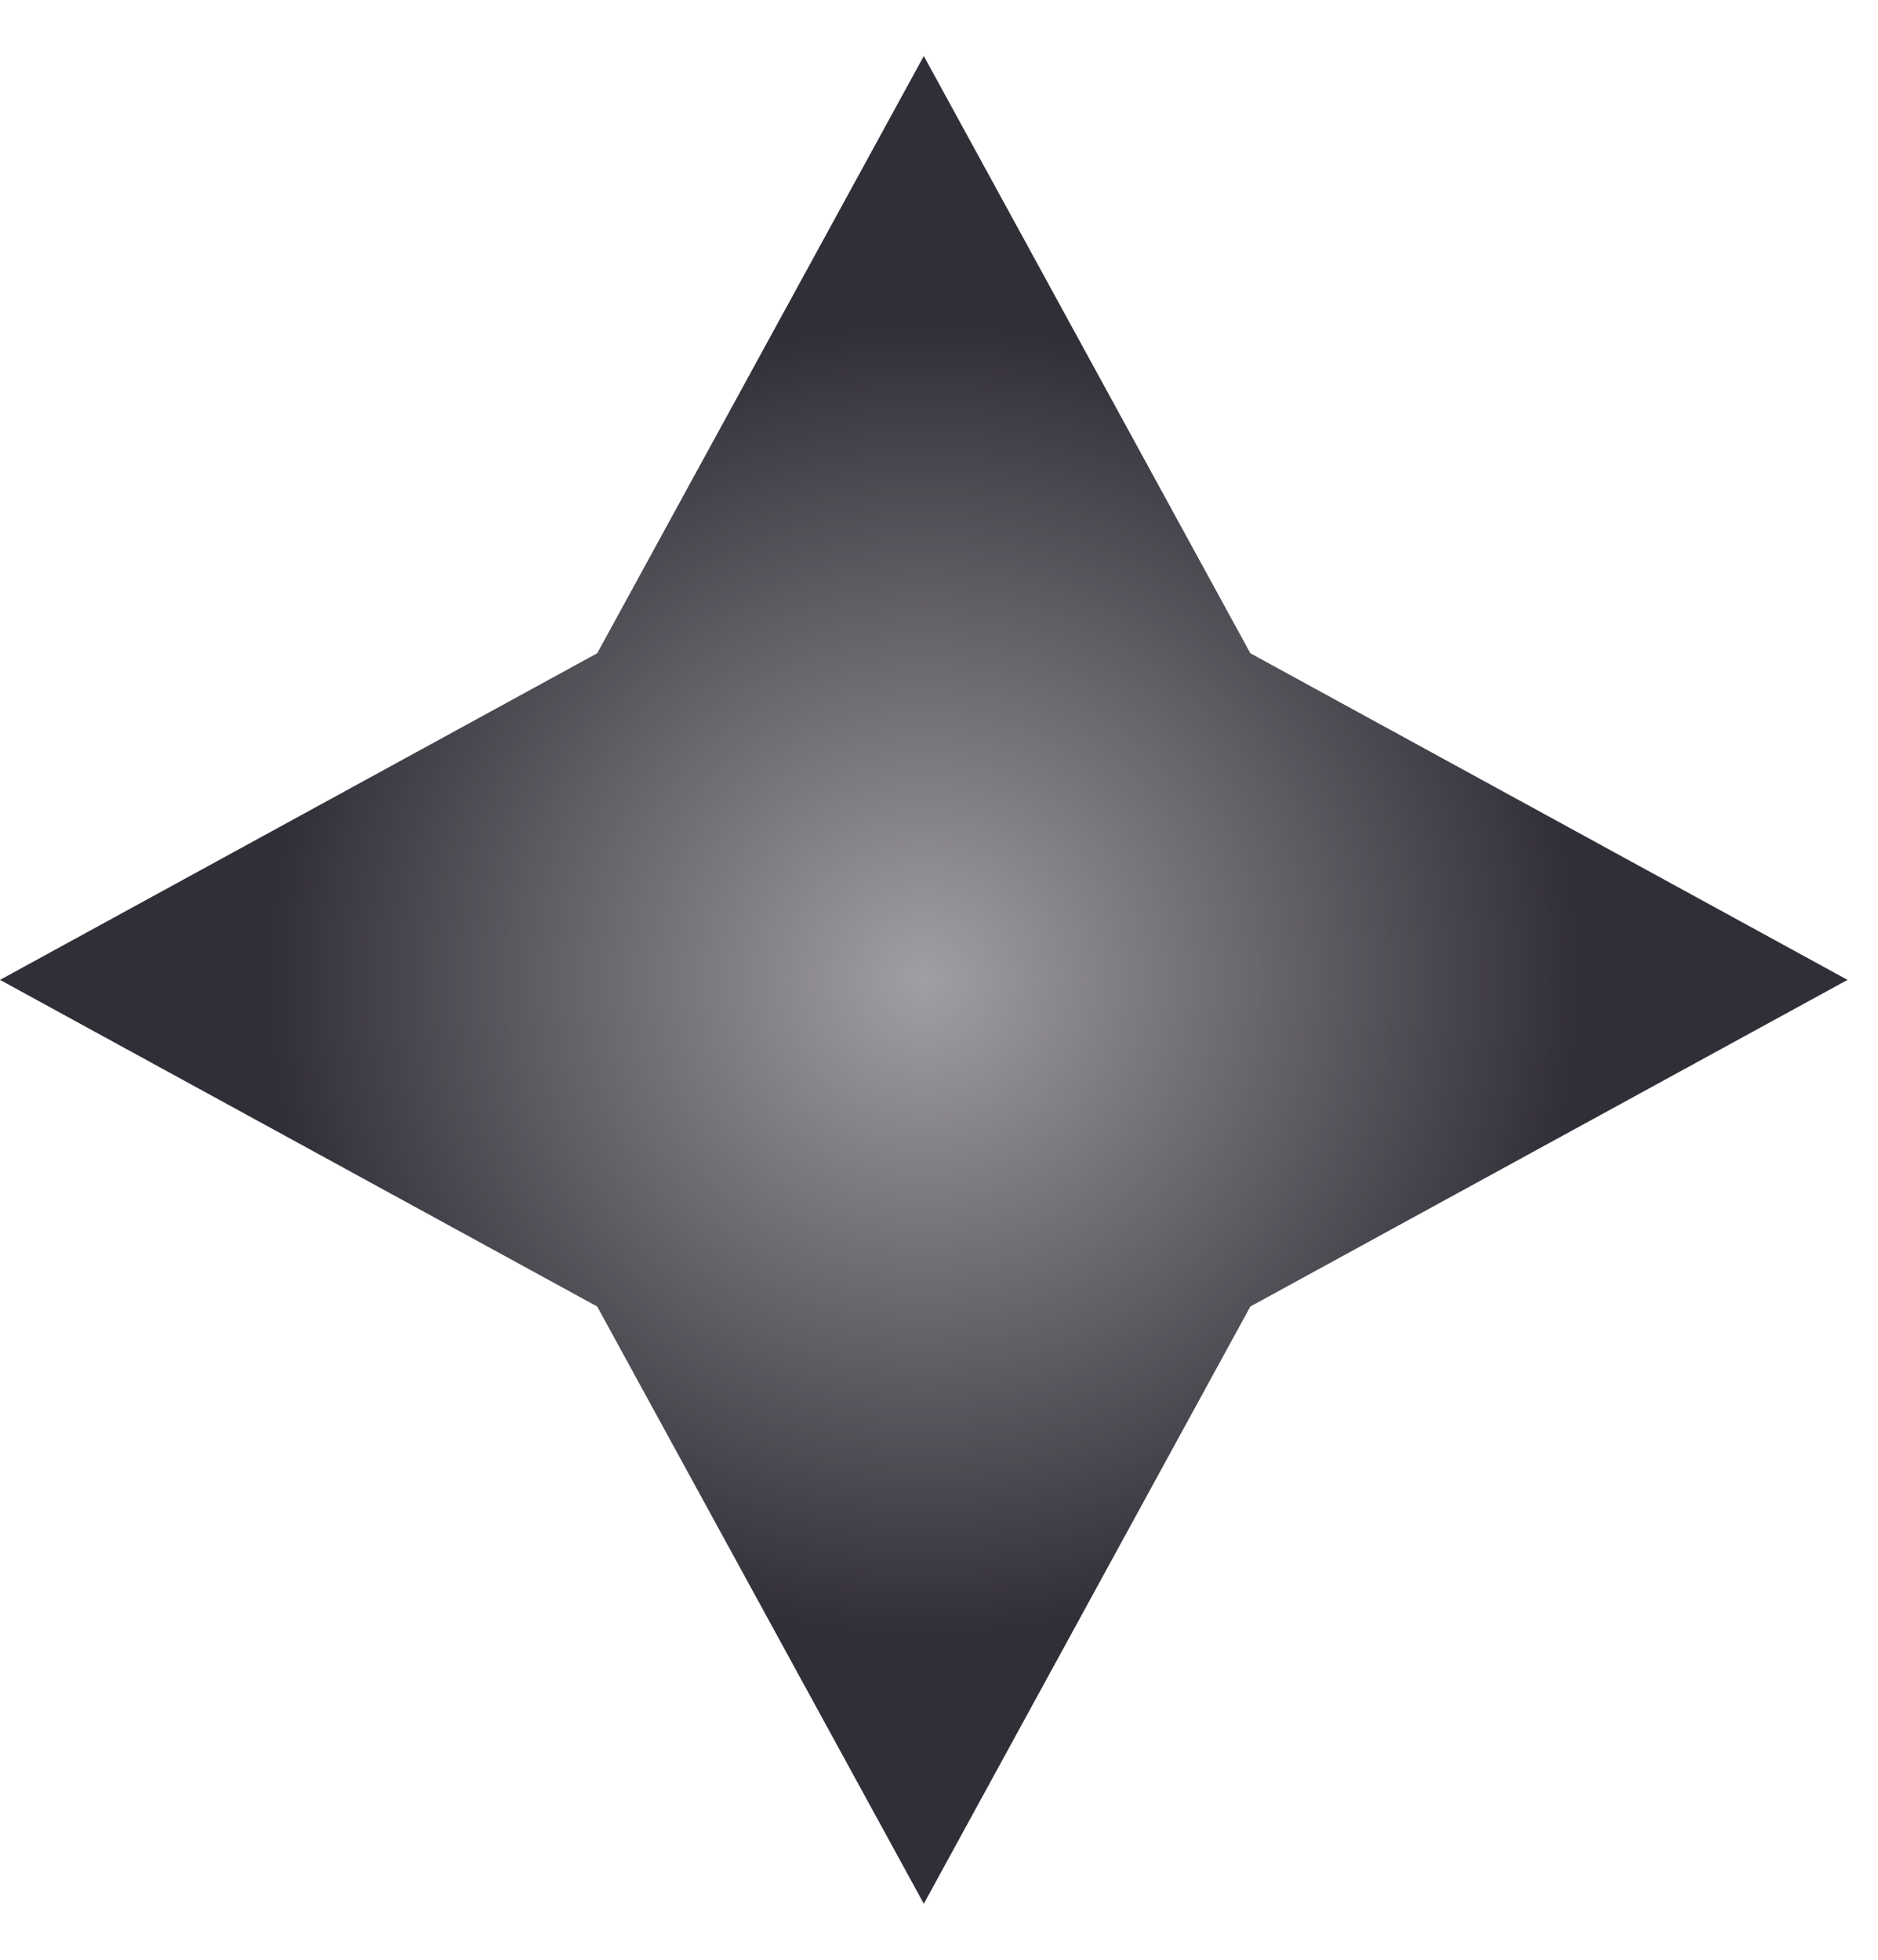 <svg width="23" height="24" viewBox="0 0 23 24" fill="none" xmlns="http://www.w3.org/2000/svg">
  <path d="M0 12L7.314 8L11.314 0.686L15.313 8L22.627 12L15.313 16L11.314 23.314L7.314 16L0 12Z" fill="url(#paint0_radial_7569_10185)"/>
  <defs>
  <radialGradient id="paint0_radial_7569_10185" cx="0" cy="0" r="1" gradientUnits="userSpaceOnUse" gradientTransform="translate(11.314 12) rotate(45) scale(8)">
  <stop stop-color="#322E38" stop-opacity="0.46"/>
  <stop offset="1" stop-color="#322E38"/>
  </radialGradient>
  </defs>
  </svg>
